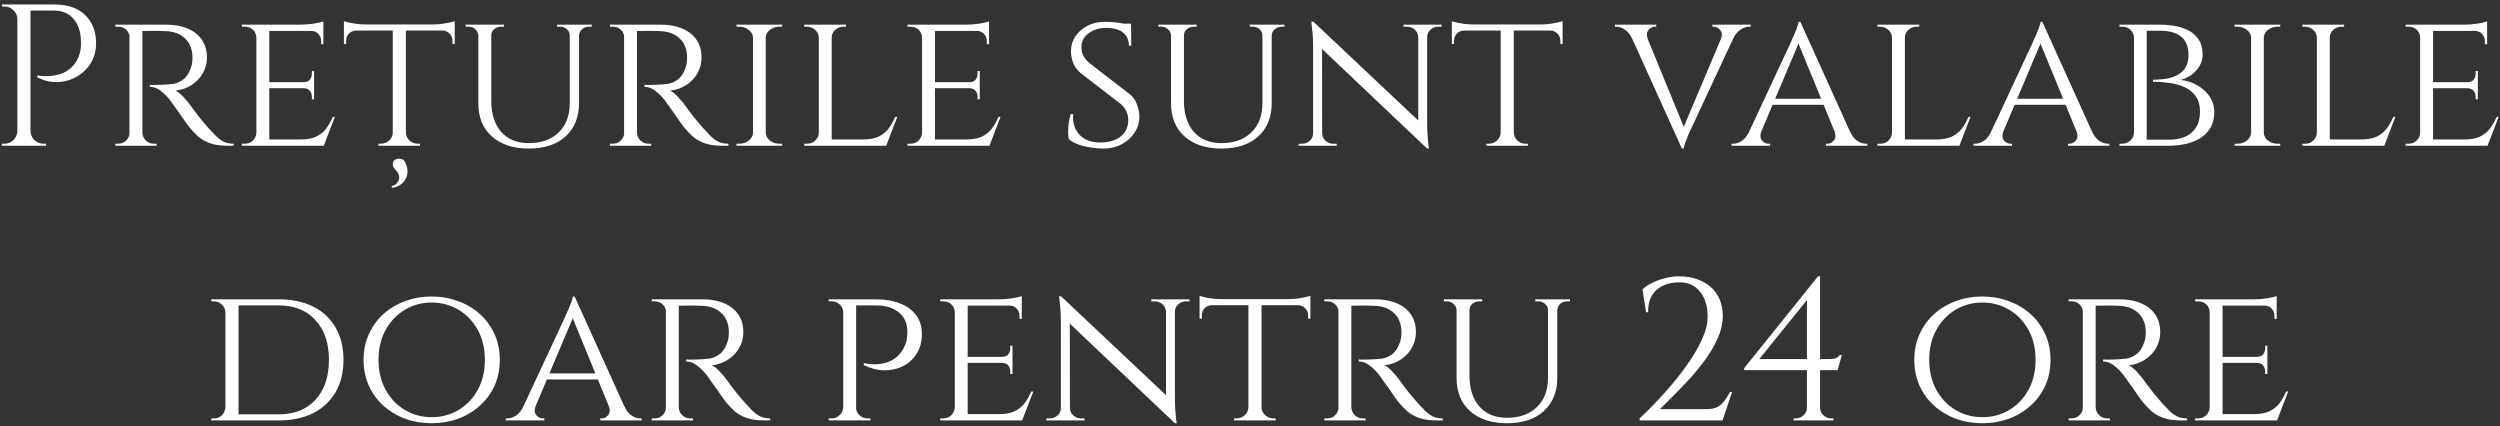 <?xml version="1.0" encoding="UTF-8"?> <svg xmlns="http://www.w3.org/2000/svg" width="446" height="76" viewBox="0 0 446 76" fill="none"><rect x="0" y="0" width="446" height="76" fill="#333333" stroke="none"/> <path d="M4.972 0.8H9.724C11.26 0.8 12.58 1.076 13.684 1.628C14.788 2.18 15.64 2.984 16.24 4.04C16.84 5.072 17.14 6.308 17.14 7.748C17.14 8.852 16.924 9.848 16.492 10.736C16.06 11.6 15.484 12.332 14.764 12.932C14.044 13.532 13.228 13.988 12.316 14.3C11.404 14.588 10.456 14.696 9.472 14.624C8.512 14.552 7.576 14.276 6.664 13.796V13.436C6.664 13.436 6.868 13.472 7.276 13.544C7.684 13.592 8.2 13.604 8.824 13.58C9.472 13.532 10.144 13.4 10.84 13.184C11.56 12.944 12.22 12.536 12.82 11.96C13.444 11.384 13.912 10.58 14.224 9.548C14.296 9.284 14.356 8.96 14.404 8.576C14.452 8.168 14.464 7.772 14.44 7.388C14.416 5.732 13.984 4.4 13.144 3.392C12.304 2.384 11.116 1.88 9.58 1.88H5.332C5.332 1.88 5.296 1.796 5.224 1.628C5.176 1.436 5.116 1.256 5.044 1.088C4.996 0.896 4.972 0.8 4.972 0.8ZM5.44 0.8V26H3.1V0.8H5.44ZM3.208 23.372V26H0.328V25.64C0.328 25.64 0.4 25.64 0.544 25.64C0.712 25.64 0.796 25.64 0.796 25.64C1.42 25.64 1.948 25.424 2.38 24.992C2.836 24.536 3.076 23.996 3.1 23.372H3.208ZM3.208 3.428H3.1C3.1 2.804 2.872 2.276 2.416 1.844C1.96 1.388 1.42 1.16 0.796 1.16C0.796 1.16 0.724 1.16 0.58 1.16C0.436 1.16 0.364 1.16 0.364 1.16L0.328 0.8H3.208V3.428ZM5.332 23.372H5.44C5.464 23.996 5.692 24.536 6.124 24.992C6.58 25.424 7.12 25.64 7.744 25.64C7.744 25.64 7.816 25.64 7.96 25.64C8.128 25.64 8.212 25.64 8.212 25.64V26H5.332V23.372ZM24.966 4.4H29.61C30.738 4.4 31.746 4.532 32.634 4.796C33.546 5.06 34.314 5.444 34.938 5.948C35.586 6.452 36.078 7.064 36.414 7.784C36.75 8.504 36.918 9.32 36.918 10.232C36.918 11.24 36.678 12.176 36.198 13.04C35.718 13.904 35.046 14.612 34.182 15.164C33.342 15.716 32.382 16.052 31.302 16.172C31.71 16.34 32.178 16.712 32.706 17.288C33.258 17.864 33.726 18.428 34.11 18.98C34.11 18.98 34.266 19.196 34.578 19.628C34.89 20.036 35.286 20.552 35.766 21.176C36.27 21.776 36.762 22.352 37.242 22.904C37.746 23.456 38.202 23.936 38.61 24.344C39.042 24.752 39.498 25.076 39.978 25.316C40.482 25.532 41.058 25.64 41.706 25.64V26H40.59C39.27 26 38.178 25.832 37.314 25.496C36.474 25.16 35.79 24.752 35.262 24.272C34.734 23.768 34.278 23.288 33.894 22.832C33.798 22.712 33.57 22.412 33.21 21.932C32.874 21.428 32.502 20.888 32.094 20.312C31.686 19.736 31.314 19.22 30.978 18.764C30.642 18.284 30.438 17.996 30.366 17.9C29.886 17.276 29.334 16.724 28.71 16.244C28.086 15.74 27.426 15.488 26.73 15.488V15.128C26.73 15.128 26.922 15.14 27.306 15.164C27.69 15.164 28.182 15.152 28.782 15.128C29.454 15.104 30.126 15.056 30.798 14.984C31.47 14.888 32.094 14.624 32.67 14.192C33.27 13.76 33.738 13.04 34.074 12.032C34.17 11.768 34.242 11.456 34.29 11.096C34.338 10.736 34.35 10.364 34.326 9.98C34.302 9.308 34.17 8.708 33.93 8.18C33.714 7.652 33.39 7.196 32.958 6.812C32.55 6.428 32.058 6.128 31.482 5.912C30.906 5.696 30.258 5.576 29.538 5.552C28.41 5.504 27.426 5.492 26.586 5.516C25.746 5.54 25.326 5.54 25.326 5.516C25.326 5.492 25.29 5.396 25.218 5.228C25.17 5.036 25.11 4.856 25.038 4.688C24.99 4.496 24.966 4.4 24.966 4.4ZM25.398 4.4V26H23.094V4.4H25.398ZM23.202 23.696L23.634 26H20.574V25.64C20.574 25.64 20.658 25.64 20.826 25.64C20.994 25.64 21.078 25.64 21.078 25.64C21.654 25.64 22.134 25.448 22.518 25.064C22.902 24.68 23.106 24.224 23.13 23.696H23.202ZM23.202 6.668H23.13C23.106 6.116 22.902 5.66 22.518 5.3C22.134 4.94 21.654 4.76 21.078 4.76C21.078 4.76 20.994 4.76 20.826 4.76C20.658 4.76 20.574 4.76 20.574 4.76V4.4H23.634L23.202 6.668ZM25.29 23.696H25.398C25.422 24.224 25.626 24.68 26.01 25.064C26.394 25.448 26.874 25.64 27.45 25.64C27.45 25.64 27.522 25.64 27.666 25.64C27.834 25.64 27.918 25.64 27.918 25.64L27.954 26H24.858L25.29 23.696ZM48.04 4.4V26H45.736V4.4H48.04ZM57.724 24.884L57.652 26H47.968V24.884H57.724ZM56.032 14.66V15.74H47.968V14.66H56.032ZM57.688 4.4V5.516H47.968V4.4H57.688ZM59.74 20.852L57.76 26H52.288L53.512 24.884C54.712 24.884 55.672 24.716 56.392 24.38C57.136 24.02 57.736 23.54 58.192 22.94C58.648 22.316 59.044 21.62 59.38 20.852H59.74ZM56.032 15.668V17.72H55.636V17.252C55.636 16.844 55.516 16.496 55.276 16.208C55.036 15.896 54.664 15.74 54.16 15.74V15.668H56.032ZM56.032 12.68V14.732H54.16V14.66C54.664 14.66 55.036 14.516 55.276 14.228C55.516 13.916 55.636 13.556 55.636 13.148V12.68H56.032ZM57.688 5.408V7.892H57.292V7.352C57.292 6.848 57.124 6.416 56.788 6.056C56.476 5.696 56.044 5.516 55.492 5.516V5.408H57.688ZM57.688 3.824V4.76L53.584 4.4C54.328 4.4 55.12 4.34 55.96 4.22C56.8 4.076 57.376 3.944 57.688 3.824ZM45.808 23.696L46.276 26H43.144V25.64C43.144 25.64 43.228 25.64 43.396 25.64C43.564 25.64 43.648 25.64 43.648 25.64C44.248 25.64 44.74 25.448 45.124 25.064C45.508 24.68 45.712 24.224 45.736 23.696H45.808ZM45.808 6.668H45.736C45.712 6.116 45.508 5.66 45.124 5.3C44.74 4.94 44.248 4.76 43.648 4.76C43.648 4.76 43.564 4.76 43.396 4.76C43.228 4.76 43.144 4.76 43.144 4.76V4.4H46.276L45.808 6.668ZM72.408 4.508V26H70.068V4.508H72.408ZM81.12 4.364V5.444H61.356V4.364H81.12ZM81.12 5.372V7.856H80.724V7.28C80.724 6.776 80.556 6.356 80.22 6.02C79.908 5.66 79.476 5.468 78.924 5.444V5.372H81.12ZM81.12 3.788V4.724L77.088 4.364C77.568 4.364 78.072 4.34 78.6 4.292C79.152 4.22 79.656 4.136 80.112 4.04C80.568 3.944 80.904 3.86 81.12 3.788ZM70.14 23.696V26H67.512V25.64C67.536 25.64 67.608 25.64 67.728 25.64C67.872 25.64 67.944 25.64 67.944 25.64C68.52 25.64 69.012 25.448 69.42 25.064C69.828 24.68 70.044 24.224 70.068 23.696H70.14ZM72.3 23.696H72.408C72.432 24.224 72.648 24.68 73.056 25.064C73.464 25.448 73.956 25.64 74.532 25.64C74.532 25.64 74.592 25.64 74.712 25.64C74.856 25.64 74.928 25.64 74.928 25.64V26H72.3V23.696ZM63.552 5.372V5.444C63 5.468 62.556 5.66 62.22 6.02C61.908 6.356 61.752 6.776 61.752 7.28V7.856H61.356V5.372H63.552ZM61.356 3.788C61.572 3.86 61.896 3.944 62.328 4.04C62.784 4.136 63.288 4.22 63.84 4.292C64.392 4.34 64.908 4.364 65.388 4.364L61.356 4.724V3.788ZM70.068 29.312C70.068 28.976 70.176 28.724 70.392 28.556C70.632 28.388 70.896 28.304 71.184 28.304C71.736 28.304 72.12 28.556 72.336 29.06C72.576 29.588 72.696 30.08 72.696 30.536C72.696 31.352 72.42 32.036 71.868 32.588C71.316 33.14 70.668 33.44 69.924 33.488L69.852 33.236C70.356 33.068 70.704 32.84 70.896 32.552C71.112 32.264 71.22 31.976 71.22 31.688C71.22 31.472 71.184 31.268 71.112 31.076C71.04 30.884 70.944 30.728 70.824 30.608C70.68 30.416 70.512 30.212 70.32 29.996C70.152 29.804 70.068 29.576 70.068 29.312ZM87.641 4.4V18.008C87.641 20.336 88.229 22.172 89.405 23.516C90.605 24.86 92.237 25.532 94.301 25.532C96.581 25.532 98.369 24.896 99.665 23.624C100.985 22.352 101.645 20.612 101.645 18.404V4.4H103.301V18.404C103.301 20.9 102.497 22.88 100.889 24.344C99.305 25.784 97.121 26.504 94.337 26.504C91.577 26.504 89.381 25.784 87.749 24.344C86.141 22.904 85.337 20.936 85.337 18.44V4.4H87.641ZM85.409 4.4V6.308H85.337C85.313 5.876 85.133 5.516 84.797 5.228C84.485 4.916 84.089 4.76 83.609 4.76C83.609 4.76 83.513 4.76 83.321 4.76C83.153 4.76 83.069 4.76 83.069 4.76V4.4H85.409ZM89.909 4.4V4.76C89.909 4.76 89.813 4.76 89.621 4.76C89.453 4.76 89.369 4.76 89.369 4.76C88.913 4.76 88.505 4.916 88.145 5.228C87.809 5.516 87.641 5.876 87.641 6.308H87.569V4.4H89.909ZM101.717 4.4V6.308H101.645C101.645 5.876 101.477 5.516 101.141 5.228C100.805 4.916 100.397 4.76 99.917 4.76C99.917 4.76 99.821 4.76 99.629 4.76C99.461 4.76 99.377 4.76 99.377 4.76V4.4H101.717ZM105.569 4.4V4.76C105.569 4.76 105.473 4.76 105.281 4.76C105.113 4.76 105.029 4.76 105.029 4.76C104.573 4.76 104.177 4.916 103.841 5.228C103.505 5.516 103.325 5.876 103.301 6.308H103.229V4.4H105.569ZM113.208 4.4H117.852C118.98 4.4 119.988 4.532 120.876 4.796C121.788 5.06 122.556 5.444 123.18 5.948C123.828 6.452 124.32 7.064 124.656 7.784C124.992 8.504 125.16 9.32 125.16 10.232C125.16 11.24 124.92 12.176 124.44 13.04C123.96 13.904 123.288 14.612 122.424 15.164C121.584 15.716 120.624 16.052 119.544 16.172C119.952 16.34 120.42 16.712 120.948 17.288C121.5 17.864 121.968 18.428 122.352 18.98C122.352 18.98 122.508 19.196 122.82 19.628C123.132 20.036 123.528 20.552 124.008 21.176C124.512 21.776 125.004 22.352 125.484 22.904C125.988 23.456 126.444 23.936 126.852 24.344C127.284 24.752 127.74 25.076 128.22 25.316C128.724 25.532 129.3 25.64 129.948 25.64V26H128.832C127.512 26 126.42 25.832 125.556 25.496C124.716 25.16 124.032 24.752 123.504 24.272C122.976 23.768 122.52 23.288 122.136 22.832C122.04 22.712 121.812 22.412 121.452 21.932C121.116 21.428 120.744 20.888 120.336 20.312C119.928 19.736 119.556 19.22 119.22 18.764C118.884 18.284 118.68 17.996 118.608 17.9C118.128 17.276 117.576 16.724 116.952 16.244C116.328 15.74 115.668 15.488 114.972 15.488V15.128C114.972 15.128 115.164 15.14 115.548 15.164C115.932 15.164 116.424 15.152 117.024 15.128C117.696 15.104 118.368 15.056 119.04 14.984C119.712 14.888 120.336 14.624 120.912 14.192C121.512 13.76 121.98 13.04 122.316 12.032C122.412 11.768 122.484 11.456 122.532 11.096C122.58 10.736 122.592 10.364 122.568 9.98C122.544 9.308 122.412 8.708 122.172 8.18C121.956 7.652 121.632 7.196 121.2 6.812C120.792 6.428 120.3 6.128 119.724 5.912C119.148 5.696 118.5 5.576 117.78 5.552C116.652 5.504 115.668 5.492 114.828 5.516C113.988 5.54 113.568 5.54 113.568 5.516C113.568 5.492 113.532 5.396 113.46 5.228C113.412 5.036 113.352 4.856 113.28 4.688C113.232 4.496 113.208 4.4 113.208 4.4ZM113.64 4.4V26H111.336V4.4H113.64ZM111.444 23.696L111.876 26H108.816V25.64C108.816 25.64 108.9 25.64 109.068 25.64C109.236 25.64 109.32 25.64 109.32 25.64C109.896 25.64 110.376 25.448 110.76 25.064C111.144 24.68 111.348 24.224 111.372 23.696H111.444ZM111.444 6.668H111.372C111.348 6.116 111.144 5.66 110.76 5.3C110.376 4.94 109.896 4.76 109.32 4.76C109.32 4.76 109.236 4.76 109.068 4.76C108.9 4.76 108.816 4.76 108.816 4.76V4.4H111.876L111.444 6.668ZM113.532 23.696H113.64C113.664 24.224 113.868 24.68 114.252 25.064C114.636 25.448 115.116 25.64 115.692 25.64C115.692 25.64 115.764 25.64 115.908 25.64C116.076 25.64 116.16 25.64 116.16 25.64L116.196 26H113.1L113.532 23.696ZM136.606 4.4V26H134.338V4.4H136.606ZM134.446 23.696V26H131.386V25.64C131.386 25.64 131.47 25.64 131.638 25.64C131.806 25.64 131.89 25.64 131.89 25.64C132.562 25.64 133.126 25.448 133.582 25.064C134.062 24.68 134.314 24.224 134.338 23.696H134.446ZM136.498 23.696H136.606C136.63 24.224 136.87 24.68 137.326 25.064C137.806 25.448 138.382 25.64 139.054 25.64C139.054 25.64 139.126 25.64 139.27 25.64C139.438 25.64 139.522 25.64 139.522 25.64L139.558 26H136.498V23.696ZM136.498 6.704V4.4H139.558L139.522 4.76C139.522 4.76 139.438 4.76 139.27 4.76C139.126 4.76 139.054 4.76 139.054 4.76C138.382 4.76 137.806 4.952 137.326 5.336C136.87 5.696 136.63 6.152 136.606 6.704H136.498ZM134.446 6.704H134.338C134.314 6.152 134.062 5.696 133.582 5.336C133.126 4.952 132.562 4.76 131.89 4.76C131.866 4.76 131.77 4.76 131.602 4.76C131.458 4.76 131.386 4.76 131.386 4.76V4.4H134.446V6.704ZM148.376 4.4V26H146.072V4.4H148.376ZM158.06 24.884L157.988 26H148.304V24.884H158.06ZM160.076 20.852L158.096 26H152.624L153.848 24.884C155.048 24.884 156.008 24.716 156.728 24.38C157.472 24.02 158.072 23.54 158.528 22.94C158.984 22.316 159.38 21.62 159.716 20.852H160.076ZM146.144 23.696L146.612 26H143.48V25.64C143.48 25.64 143.564 25.64 143.732 25.64C143.9 25.64 143.984 25.64 143.984 25.64C144.584 25.64 145.076 25.448 145.46 25.064C145.844 24.68 146.048 24.224 146.072 23.696H146.144ZM148.268 6.704V4.4H150.932V4.76C150.932 4.76 150.86 4.76 150.716 4.76C150.572 4.76 150.5 4.76 150.5 4.76C149.924 4.76 149.42 4.952 148.988 5.336C148.58 5.696 148.376 6.152 148.376 6.704H148.268ZM146.144 6.704H146.072C146.048 6.152 145.832 5.696 145.424 5.336C145.016 4.952 144.512 4.76 143.912 4.76C143.912 4.76 143.84 4.76 143.696 4.76C143.552 4.76 143.48 4.76 143.48 4.76V4.4H146.144V6.704ZM166.798 4.4V26H164.494V4.4H166.798ZM176.482 24.884L176.41 26H166.726V24.884H176.482ZM174.79 14.66V15.74H166.726V14.66H174.79ZM176.446 4.4V5.516H166.726V4.4H176.446ZM178.498 20.852L176.518 26H171.046L172.27 24.884C173.47 24.884 174.43 24.716 175.15 24.38C175.894 24.02 176.494 23.54 176.95 22.94C177.406 22.316 177.802 21.62 178.138 20.852H178.498ZM174.79 15.668V17.72H174.394V17.252C174.394 16.844 174.274 16.496 174.034 16.208C173.794 15.896 173.422 15.74 172.918 15.74V15.668H174.79ZM174.79 12.68V14.732H172.918V14.66C173.422 14.66 173.794 14.516 174.034 14.228C174.274 13.916 174.394 13.556 174.394 13.148V12.68H174.79ZM176.446 5.408V7.892H176.05V7.352C176.05 6.848 175.882 6.416 175.546 6.056C175.234 5.696 174.802 5.516 174.25 5.516V5.408H176.446ZM176.446 3.824V4.76L172.342 4.4C173.086 4.4 173.878 4.34 174.718 4.22C175.558 4.076 176.134 3.944 176.446 3.824ZM164.566 23.696L165.034 26H161.902V25.64C161.902 25.64 161.986 25.64 162.154 25.64C162.322 25.64 162.406 25.64 162.406 25.64C163.006 25.64 163.498 25.448 163.882 25.064C164.266 24.68 164.47 24.224 164.494 23.696H164.566ZM164.566 6.668H164.494C164.47 6.116 164.266 5.66 163.882 5.3C163.498 4.94 163.006 4.76 162.406 4.76C162.406 4.76 162.322 4.76 162.154 4.76C161.986 4.76 161.902 4.76 161.902 4.76V4.4H165.034L164.566 6.668ZM196.998 3.896C197.67 3.896 198.258 3.92 198.762 3.968C199.266 4.016 199.698 4.076 200.058 4.148C200.442 4.196 200.766 4.268 201.03 4.364C201.318 4.436 201.57 4.508 201.786 4.58L201.822 8.144H201.39C201.39 7.16 201.054 6.392 200.382 5.84C199.71 5.264 198.666 4.976 197.25 4.976C196.05 4.976 195.018 5.312 194.154 5.984C193.314 6.632 192.906 7.436 192.93 8.396C192.93 8.708 192.966 9.032 193.038 9.368C193.134 9.68 193.278 9.992 193.47 10.304C193.686 10.616 193.974 10.928 194.334 11.24L201.606 16.856C202.158 17.312 202.566 17.9 202.83 18.62C203.094 19.316 203.238 20.012 203.262 20.708C203.286 21.764 203.01 22.736 202.434 23.624C201.858 24.512 201.078 25.22 200.094 25.748C199.134 26.252 198.066 26.504 196.89 26.504C196.194 26.504 195.438 26.444 194.622 26.324C193.83 26.204 193.086 26.024 192.39 25.784C191.694 25.52 191.118 25.196 190.662 24.812C190.59 24.476 190.554 24.056 190.554 23.552C190.554 23.024 190.59 22.472 190.662 21.896C190.758 21.32 190.878 20.804 191.022 20.348H191.454C191.358 21.428 191.514 22.352 191.922 23.12C192.33 23.888 192.93 24.476 193.722 24.884C194.514 25.268 195.438 25.448 196.494 25.424C197.982 25.376 199.146 25.004 199.986 24.308C200.85 23.588 201.282 22.64 201.282 21.464C201.282 20.888 201.174 20.372 200.958 19.916C200.766 19.436 200.442 18.992 199.986 18.584L192.786 13.04C192.114 12.464 191.658 11.828 191.418 11.132C191.178 10.436 191.058 9.776 191.058 9.152C191.058 8.168 191.322 7.28 191.85 6.488C192.378 5.696 193.086 5.072 193.974 4.616C194.886 4.136 195.894 3.896 196.998 3.896ZM201.75 4.22L201.786 4.868H199.23V4.22H201.75ZM211.215 4.4V18.008C211.215 20.336 211.803 22.172 212.979 23.516C214.179 24.86 215.811 25.532 217.875 25.532C220.155 25.532 221.943 24.896 223.239 23.624C224.559 22.352 225.219 20.612 225.219 18.404V4.4H226.875V18.404C226.875 20.9 226.071 22.88 224.463 24.344C222.879 25.784 220.695 26.504 217.911 26.504C215.151 26.504 212.955 25.784 211.323 24.344C209.715 22.904 208.911 20.936 208.911 18.44V4.4H211.215ZM208.983 4.4V6.308H208.911C208.887 5.876 208.707 5.516 208.371 5.228C208.059 4.916 207.663 4.76 207.183 4.76C207.183 4.76 207.087 4.76 206.895 4.76C206.727 4.76 206.643 4.76 206.643 4.76V4.4H208.983ZM213.483 4.4V4.76C213.483 4.76 213.387 4.76 213.195 4.76C213.027 4.76 212.943 4.76 212.943 4.76C212.487 4.76 212.079 4.916 211.719 5.228C211.383 5.516 211.215 5.876 211.215 6.308H211.143V4.4H213.483ZM225.291 4.4V6.308H225.219C225.219 5.876 225.051 5.516 224.715 5.228C224.379 4.916 223.971 4.76 223.491 4.76C223.491 4.76 223.395 4.76 223.203 4.76C223.035 4.76 222.951 4.76 222.951 4.76V4.4H225.291ZM229.143 4.4V4.76C229.143 4.76 229.047 4.76 228.855 4.76C228.687 4.76 228.603 4.76 228.603 4.76C228.147 4.76 227.751 4.916 227.415 5.228C227.079 5.516 226.899 5.876 226.875 6.308H226.803V4.4H229.143ZM234.298 3.86L254.242 22.652L254.602 26.504L234.658 7.604L234.298 3.86ZM234.37 23.768V26H231.67V25.64C231.67 25.64 231.766 25.64 231.958 25.64C232.174 25.64 232.282 25.64 232.282 25.64C232.834 25.64 233.302 25.46 233.686 25.1C234.07 24.74 234.262 24.296 234.262 23.768H234.37ZM235.882 23.768C235.882 24.296 236.074 24.74 236.458 25.1C236.866 25.46 237.334 25.64 237.862 25.64C237.862 25.64 237.958 25.64 238.15 25.64C238.366 25.64 238.474 25.64 238.474 25.64V26H235.774V23.768H235.882ZM234.298 3.86L235.846 5.876L235.882 26H234.262V8.36C234.262 7.136 234.202 6.08 234.082 5.192C233.986 4.304 233.938 3.86 233.938 3.86H234.298ZM254.602 4.4V21.896C254.602 22.664 254.626 23.408 254.674 24.128C254.722 24.824 254.77 25.4 254.818 25.856C254.89 26.288 254.926 26.504 254.926 26.504H254.602L253.018 24.596V4.4H254.602ZM254.494 6.632V4.4H257.194V4.76C257.194 4.76 257.086 4.76 256.87 4.76C256.678 4.76 256.582 4.76 256.582 4.76C256.054 4.76 255.586 4.94 255.178 5.3C254.794 5.66 254.602 6.104 254.602 6.632H254.494ZM253.018 6.632C252.994 6.104 252.79 5.66 252.406 5.3C252.022 4.94 251.554 4.76 251.002 4.76C251.002 4.76 250.894 4.76 250.678 4.76C250.486 4.76 250.39 4.76 250.39 4.76V4.4H253.09V6.632H253.018ZM270.057 4.508V26H267.717V4.508H270.057ZM278.769 4.364V5.444H259.005V4.364H278.769ZM278.769 5.372V7.856H278.373V7.28C278.373 6.776 278.205 6.356 277.869 6.02C277.557 5.66 277.125 5.468 276.573 5.444V5.372H278.769ZM278.769 3.788V4.724L274.737 4.364C275.217 4.364 275.721 4.34 276.249 4.292C276.801 4.22 277.305 4.136 277.761 4.04C278.217 3.944 278.553 3.86 278.769 3.788ZM267.789 23.696V26H265.161V25.64C265.185 25.64 265.257 25.64 265.377 25.64C265.521 25.64 265.593 25.64 265.593 25.64C266.169 25.64 266.661 25.448 267.069 25.064C267.477 24.68 267.693 24.224 267.717 23.696H267.789ZM269.949 23.696H270.057C270.081 24.224 270.297 24.68 270.705 25.064C271.113 25.448 271.605 25.64 272.181 25.64C272.181 25.64 272.241 25.64 272.361 25.64C272.505 25.64 272.577 25.64 272.577 25.64V26H269.949V23.696ZM261.201 5.372V5.444C260.649 5.468 260.205 5.66 259.869 6.02C259.557 6.356 259.401 6.776 259.401 7.28V7.856H259.005V5.372H261.201ZM259.005 3.788C259.221 3.86 259.545 3.944 259.977 4.04C260.433 4.136 260.937 4.22 261.489 4.292C262.041 4.34 262.557 4.364 263.037 4.364L259.005 4.724V3.788ZM300.049 26.504L290.149 4.616H292.993L300.661 23.3L300.049 26.504ZM300.049 26.504L299.797 24.02L308.041 4.508H310.309L301.777 22.796C301.777 22.796 301.705 22.94 301.561 23.228C301.441 23.516 301.285 23.876 301.093 24.308C300.925 24.716 300.769 25.124 300.625 25.532C300.481 25.94 300.397 26.264 300.373 26.504H300.049ZM306.997 7.028C307.261 6.308 307.225 5.756 306.889 5.372C306.553 4.964 306.169 4.76 305.737 4.76H305.485V4.4H312.325V4.76C312.325 4.76 312.277 4.76 312.181 4.76C312.085 4.76 312.037 4.76 312.037 4.76C311.533 4.76 311.017 4.94 310.489 5.3C309.961 5.636 309.505 6.212 309.121 7.028H306.997ZM293.965 7.028H291.229C290.869 6.212 290.425 5.636 289.897 5.3C289.369 4.94 288.865 4.76 288.385 4.76C288.385 4.76 288.337 4.76 288.241 4.76C288.145 4.76 288.097 4.76 288.097 4.76V4.4H295.477V4.76H295.189C294.781 4.76 294.409 4.964 294.073 5.372C293.761 5.756 293.725 6.308 293.965 7.028ZM321.186 3.896L331.086 25.784H328.242L320.574 7.1L321.186 3.896ZM314.238 23.372C313.974 24.092 314.01 24.656 314.346 25.064C314.682 25.448 315.066 25.64 315.498 25.64H315.786V26H308.91V25.64C308.91 25.64 308.958 25.64 309.054 25.64C309.15 25.64 309.198 25.64 309.198 25.64C309.702 25.64 310.218 25.472 310.746 25.136C311.274 24.776 311.73 24.188 312.114 23.372H314.238ZM321.186 3.896L321.438 6.38L313.194 25.892H310.926L319.458 7.604C319.458 7.604 319.518 7.46 319.638 7.172C319.782 6.884 319.938 6.536 320.106 6.128C320.298 5.696 320.466 5.276 320.61 4.868C320.754 4.46 320.838 4.136 320.862 3.896H321.186ZM325.434 17.612V18.692H315.894V17.612H325.434ZM327.27 23.372H330.006C330.366 24.188 330.81 24.776 331.338 25.136C331.866 25.472 332.37 25.64 332.85 25.64C332.85 25.64 332.898 25.64 332.994 25.64C333.09 25.64 333.138 25.64 333.138 25.64V26H325.758V25.64H326.046C326.454 25.64 326.826 25.448 327.162 25.064C327.498 24.656 327.534 24.092 327.27 23.372ZM339.837 4.4V26H337.533V4.4H339.837ZM349.521 24.884L349.449 26H339.765V24.884H349.521ZM351.537 20.852L349.557 26H344.085L345.309 24.884C346.509 24.884 347.469 24.716 348.189 24.38C348.933 24.02 349.533 23.54 349.989 22.94C350.445 22.316 350.841 21.62 351.177 20.852H351.537ZM337.605 23.696L338.073 26H334.941V25.64C334.941 25.64 335.025 25.64 335.193 25.64C335.361 25.64 335.445 25.64 335.445 25.64C336.045 25.64 336.537 25.448 336.921 25.064C337.305 24.68 337.509 24.224 337.533 23.696H337.605ZM339.729 6.704V4.4H342.393V4.76C342.393 4.76 342.321 4.76 342.177 4.76C342.033 4.76 341.961 4.76 341.961 4.76C341.385 4.76 340.881 4.952 340.449 5.336C340.041 5.696 339.837 6.152 339.837 6.704H339.729ZM337.605 6.704H337.533C337.509 6.152 337.293 5.696 336.885 5.336C336.477 4.952 335.973 4.76 335.373 4.76C335.373 4.76 335.301 4.76 335.157 4.76C335.013 4.76 334.941 4.76 334.941 4.76V4.4H337.605V6.704ZM364.358 3.896L374.258 25.784H371.414L363.746 7.1L364.358 3.896ZM357.41 23.372C357.146 24.092 357.182 24.656 357.518 25.064C357.854 25.448 358.238 25.64 358.67 25.64H358.958V26H352.082V25.64C352.082 25.64 352.13 25.64 352.226 25.64C352.322 25.64 352.37 25.64 352.37 25.64C352.874 25.64 353.39 25.472 353.918 25.136C354.446 24.776 354.902 24.188 355.286 23.372H357.41ZM364.358 3.896L364.61 6.38L356.366 25.892H354.098L362.63 7.604C362.63 7.604 362.69 7.46 362.81 7.172C362.954 6.884 363.11 6.536 363.278 6.128C363.47 5.696 363.638 5.276 363.782 4.868C363.926 4.46 364.01 4.136 364.034 3.896H364.358ZM368.606 17.612V18.692H359.066V17.612H368.606ZM370.442 23.372H373.178C373.538 24.188 373.982 24.776 374.51 25.136C375.038 25.472 375.542 25.64 376.022 25.64C376.022 25.64 376.07 25.64 376.166 25.64C376.262 25.64 376.31 25.64 376.31 25.64V26H368.93V25.64H369.218C369.626 25.64 369.998 25.448 370.334 25.064C370.67 24.656 370.706 24.092 370.442 23.372ZM381.173 4.4H385.457C386.105 4.4 386.849 4.46 387.689 4.58C388.553 4.7 389.381 4.94 390.173 5.3C390.965 5.66 391.625 6.2 392.153 6.92C392.681 7.64 392.945 8.6 392.945 9.8C392.945 10.52 392.753 11.192 392.369 11.816C391.985 12.44 391.493 12.968 390.893 13.4C390.293 13.808 389.657 14.096 388.985 14.264C390.161 14.384 391.193 14.72 392.081 15.272C392.993 15.8 393.713 16.472 394.241 17.288C394.769 18.104 395.033 18.992 395.033 19.952C395.033 21.128 394.781 22.112 394.277 22.904C393.797 23.672 393.161 24.284 392.369 24.74C391.577 25.196 390.713 25.52 389.777 25.712C388.841 25.904 387.929 26 387.041 26H382.649C382.649 26 382.649 25.916 382.649 25.748C382.673 25.556 382.685 25.376 382.685 25.208C382.685 25.016 382.685 24.92 382.685 24.92H387.005C388.037 24.92 388.961 24.752 389.777 24.416C390.617 24.056 391.277 23.504 391.757 22.76C392.237 22.016 392.477 21.08 392.477 19.952C392.477 18.8 392.225 17.876 391.721 17.18C391.217 16.46 390.557 15.92 389.741 15.56C388.925 15.176 388.025 14.924 387.041 14.804C386.057 14.66 385.073 14.588 384.089 14.588V14.228C384.737 14.228 385.433 14.18 386.177 14.084C386.921 13.988 387.605 13.796 388.229 13.508C388.877 13.196 389.405 12.752 389.813 12.176C390.221 11.576 390.425 10.784 390.425 9.8C390.425 8.288 389.981 7.196 389.093 6.524C388.205 5.828 386.981 5.48 385.421 5.48H381.497C381.497 5.456 381.461 5.36 381.389 5.192C381.341 5 381.293 4.82 381.245 4.652C381.197 4.484 381.173 4.4 381.173 4.4ZM382.973 4.4V26H380.705V4.4H382.973ZM380.813 23.696V26H378.113V25.64C378.113 25.64 378.185 25.64 378.329 25.64C378.473 25.64 378.545 25.64 378.545 25.64C379.169 25.64 379.673 25.448 380.057 25.064C380.465 24.68 380.681 24.224 380.705 23.696H380.813ZM380.813 6.704H380.705C380.681 6.128 380.465 5.66 380.057 5.3C379.673 4.94 379.169 4.76 378.545 4.76C378.545 4.76 378.473 4.76 378.329 4.76C378.185 4.76 378.113 4.76 378.113 4.76V4.4H380.813V6.704ZM403.864 4.4V26H401.596V4.4H403.864ZM401.704 23.696V26H398.644V25.64C398.644 25.64 398.728 25.64 398.896 25.64C399.064 25.64 399.148 25.64 399.148 25.64C399.82 25.64 400.384 25.448 400.84 25.064C401.32 24.68 401.572 24.224 401.596 23.696H401.704ZM403.756 23.696H403.864C403.888 24.224 404.128 24.68 404.584 25.064C405.064 25.448 405.64 25.64 406.312 25.64C406.312 25.64 406.384 25.64 406.528 25.64C406.696 25.64 406.78 25.64 406.78 25.64L406.816 26H403.756V23.696ZM403.756 6.704V4.4H406.816L406.78 4.76C406.78 4.76 406.696 4.76 406.528 4.76C406.384 4.76 406.312 4.76 406.312 4.76C405.64 4.76 405.064 4.952 404.584 5.336C404.128 5.696 403.888 6.152 403.864 6.704H403.756ZM401.704 6.704H401.596C401.572 6.152 401.32 5.696 400.84 5.336C400.384 4.952 399.82 4.76 399.148 4.76C399.124 4.76 399.028 4.76 398.86 4.76C398.716 4.76 398.644 4.76 398.644 4.76V4.4H401.704V6.704ZM415.634 4.4V26H413.33V4.4H415.634ZM425.318 24.884L425.246 26H415.562V24.884H425.318ZM427.334 20.852L425.354 26H419.882L421.106 24.884C422.306 24.884 423.266 24.716 423.986 24.38C424.73 24.02 425.33 23.54 425.786 22.94C426.242 22.316 426.638 21.62 426.974 20.852H427.334ZM413.402 23.696L413.87 26H410.738V25.64C410.738 25.64 410.822 25.64 410.99 25.64C411.158 25.64 411.242 25.64 411.242 25.64C411.842 25.64 412.334 25.448 412.718 25.064C413.102 24.68 413.306 24.224 413.33 23.696H413.402ZM415.526 6.704V4.4H418.19V4.76C418.19 4.76 418.118 4.76 417.974 4.76C417.83 4.76 417.758 4.76 417.758 4.76C417.182 4.76 416.678 4.952 416.246 5.336C415.838 5.696 415.634 6.152 415.634 6.704H415.526ZM413.402 6.704H413.33C413.306 6.152 413.09 5.696 412.682 5.336C412.274 4.952 411.77 4.76 411.17 4.76C411.17 4.76 411.098 4.76 410.954 4.76C410.81 4.76 410.738 4.76 410.738 4.76V4.4H413.402V6.704ZM434.056 4.4V26H431.752V4.4H434.056ZM443.74 24.884L443.668 26H433.984V24.884H443.74ZM442.048 14.66V15.74H433.984V14.66H442.048ZM443.704 4.4V5.516H433.984V4.4H443.704ZM445.756 20.852L443.776 26H438.304L439.528 24.884C440.728 24.884 441.688 24.716 442.408 24.38C443.152 24.02 443.752 23.54 444.208 22.94C444.664 22.316 445.06 21.62 445.396 20.852H445.756ZM442.048 15.668V17.72H441.652V17.252C441.652 16.844 441.532 16.496 441.292 16.208C441.052 15.896 440.68 15.74 440.176 15.74V15.668H442.048ZM442.048 12.68V14.732H440.176V14.66C440.68 14.66 441.052 14.516 441.292 14.228C441.532 13.916 441.652 13.556 441.652 13.148V12.68H442.048ZM443.704 5.408V7.892H443.308V7.352C443.308 6.848 443.14 6.416 442.804 6.056C442.492 5.696 442.06 5.516 441.508 5.516V5.408H443.704ZM443.704 3.824V4.76L439.6 4.4C440.344 4.4 441.136 4.34 441.976 4.22C442.816 4.076 443.392 3.944 443.704 3.824ZM431.824 23.696L432.292 26H429.16V25.64C429.16 25.64 429.244 25.64 429.412 25.64C429.58 25.64 429.664 25.64 429.664 25.64C430.264 25.64 430.756 25.448 431.14 25.064C431.524 24.68 431.728 24.224 431.752 23.696H431.824ZM431.824 6.668H431.752C431.728 6.116 431.524 5.66 431.14 5.3C430.756 4.94 430.264 4.76 429.664 4.76C429.664 4.76 429.58 4.76 429.412 4.76C429.244 4.76 429.16 4.76 429.16 4.76V4.4H432.292L431.824 6.668ZM49.719 53.4C52.095 53.4 54.147 53.832 55.875 54.696C57.603 55.56 58.935 56.808 59.871 58.44C60.807 60.048 61.275 61.968 61.275 64.2C61.275 66.432 60.807 68.352 59.871 69.96C58.935 71.568 57.603 72.816 55.875 73.704C54.147 74.568 52.095 75 49.719 75H42.051L41.979 73.92C43.659 73.92 45.063 73.92 46.191 73.92C47.343 73.92 48.219 73.92 48.819 73.92C49.419 73.92 49.719 73.92 49.719 73.92C52.503 73.92 54.687 73.056 56.271 71.328C57.879 69.576 58.683 67.2 58.683 64.2C58.683 61.2 57.879 58.836 56.271 57.108C54.687 55.356 52.503 54.48 49.719 54.48C49.719 54.48 49.407 54.48 48.783 54.48C48.159 54.48 47.247 54.48 46.047 54.48C44.847 54.48 43.371 54.48 41.619 54.48V53.4H49.719ZM42.555 53.4V75H40.215V53.4H42.555ZM40.287 72.66V75H37.695V74.64C37.695 74.64 37.767 74.64 37.911 74.64C38.079 74.64 38.163 74.64 38.163 74.64C38.739 74.64 39.219 74.448 39.603 74.064C39.987 73.656 40.191 73.188 40.215 72.66H40.287ZM40.287 55.74H40.215C40.191 55.164 39.975 54.696 39.567 54.336C39.183 53.952 38.703 53.76 38.127 53.76C38.127 53.76 38.055 53.76 37.911 53.76C37.767 53.76 37.695 53.76 37.695 53.76V53.4H40.287V55.74ZM76.998 52.896C78.678 52.896 80.25 53.172 81.714 53.724C83.202 54.252 84.498 55.02 85.602 56.028C86.73 57.036 87.606 58.236 88.23 59.628C88.854 60.996 89.166 62.52 89.166 64.2C89.166 65.88 88.854 67.416 88.23 68.808C87.606 70.176 86.73 71.364 85.602 72.372C84.498 73.38 83.202 74.16 81.714 74.712C80.25 75.24 78.678 75.504 76.998 75.504C75.318 75.504 73.746 75.24 72.282 74.712C70.818 74.16 69.522 73.38 68.394 72.372C67.29 71.364 66.426 70.176 65.802 68.808C65.178 67.416 64.866 65.88 64.866 64.2C64.866 62.52 65.178 60.996 65.802 59.628C66.426 58.236 67.29 57.036 68.394 56.028C69.522 55.02 70.818 54.252 72.282 53.724C73.746 53.172 75.318 52.896 76.998 52.896ZM76.998 74.424C78.774 74.424 80.382 73.992 81.822 73.128C83.262 72.264 84.402 71.064 85.242 69.528C86.082 67.992 86.502 66.216 86.502 64.2C86.502 62.16 86.082 60.384 85.242 58.872C84.402 57.336 83.262 56.136 81.822 55.272C80.382 54.408 78.774 53.976 76.998 53.976C75.246 53.976 73.65 54.408 72.21 55.272C70.77 56.136 69.63 57.336 68.79 58.872C67.95 60.384 67.53 62.16 67.53 64.2C67.53 66.216 67.95 67.992 68.79 69.528C69.63 71.064 70.77 72.264 72.21 73.128C73.65 73.992 75.246 74.424 76.998 74.424ZM102.514 52.896L112.414 74.784H109.57L101.902 56.1L102.514 52.896ZM95.566 72.372C95.302 73.092 95.338 73.656 95.674 74.064C96.01 74.448 96.394 74.64 96.826 74.64H97.114V75H90.238V74.64C90.238 74.64 90.286 74.64 90.382 74.64C90.478 74.64 90.526 74.64 90.526 74.64C91.03 74.64 91.546 74.472 92.074 74.136C92.602 73.776 93.058 73.188 93.442 72.372H95.566ZM102.514 52.896L102.766 55.38L94.522 74.892H92.254L100.786 56.604C100.786 56.604 100.846 56.46 100.966 56.172C101.11 55.884 101.266 55.536 101.434 55.128C101.626 54.696 101.794 54.276 101.938 53.868C102.082 53.46 102.166 53.136 102.19 52.896H102.514ZM106.762 66.612V67.692H97.222V66.612H106.762ZM108.598 72.372H111.334C111.694 73.188 112.138 73.776 112.666 74.136C113.194 74.472 113.698 74.64 114.178 74.64C114.178 74.64 114.226 74.64 114.322 74.64C114.418 74.64 114.466 74.64 114.466 74.64V75H107.086V74.64H107.374C107.782 74.64 108.154 74.448 108.49 74.064C108.826 73.656 108.862 73.092 108.598 72.372ZM120.661 53.4H125.305C126.433 53.4 127.441 53.532 128.329 53.796C129.241 54.06 130.009 54.444 130.633 54.948C131.281 55.452 131.773 56.064 132.109 56.784C132.445 57.504 132.613 58.32 132.613 59.232C132.613 60.24 132.373 61.176 131.893 62.04C131.413 62.904 130.741 63.612 129.877 64.164C129.037 64.716 128.077 65.052 126.997 65.172C127.405 65.34 127.873 65.712 128.401 66.288C128.953 66.864 129.421 67.428 129.805 67.98C129.805 67.98 129.961 68.196 130.273 68.628C130.585 69.036 130.981 69.552 131.461 70.176C131.965 70.776 132.457 71.352 132.937 71.904C133.441 72.456 133.897 72.936 134.305 73.344C134.737 73.752 135.193 74.076 135.673 74.316C136.177 74.532 136.753 74.64 137.401 74.64V75H136.285C134.965 75 133.873 74.832 133.009 74.496C132.169 74.16 131.485 73.752 130.957 73.272C130.429 72.768 129.973 72.288 129.589 71.832C129.493 71.712 129.265 71.412 128.905 70.932C128.569 70.428 128.197 69.888 127.789 69.312C127.381 68.736 127.009 68.22 126.673 67.764C126.337 67.284 126.133 66.996 126.061 66.9C125.581 66.276 125.029 65.724 124.405 65.244C123.781 64.74 123.121 64.488 122.425 64.488V64.128C122.425 64.128 122.617 64.14 123.001 64.164C123.385 64.164 123.877 64.152 124.477 64.128C125.149 64.104 125.821 64.056 126.493 63.984C127.165 63.888 127.789 63.624 128.365 63.192C128.965 62.76 129.433 62.04 129.769 61.032C129.865 60.768 129.937 60.456 129.985 60.096C130.033 59.736 130.045 59.364 130.021 58.98C129.997 58.308 129.865 57.708 129.625 57.18C129.409 56.652 129.085 56.196 128.653 55.812C128.245 55.428 127.753 55.128 127.177 54.912C126.601 54.696 125.953 54.576 125.233 54.552C124.105 54.504 123.121 54.492 122.281 54.516C121.441 54.54 121.021 54.54 121.021 54.516C121.021 54.492 120.985 54.396 120.913 54.228C120.865 54.036 120.805 53.856 120.733 53.688C120.685 53.496 120.661 53.4 120.661 53.4ZM121.093 53.4V75H118.789V53.4H121.093ZM118.897 72.696L119.329 75H116.269V74.64C116.269 74.64 116.353 74.64 116.521 74.64C116.689 74.64 116.773 74.64 116.773 74.64C117.349 74.64 117.829 74.448 118.213 74.064C118.597 73.68 118.801 73.224 118.825 72.696H118.897ZM118.897 55.668H118.825C118.801 55.116 118.597 54.66 118.213 54.3C117.829 53.94 117.349 53.76 116.773 53.76C116.773 53.76 116.689 53.76 116.521 53.76C116.353 53.76 116.269 53.76 116.269 53.76V53.4H119.329L118.897 55.668ZM120.985 72.696H121.093C121.117 73.224 121.321 73.68 121.705 74.064C122.089 74.448 122.569 74.64 123.145 74.64C123.145 74.64 123.217 74.64 123.361 74.64C123.529 74.64 123.613 74.64 123.613 74.64L123.649 75H120.553L120.985 72.696ZM152.267 53.4H156.263C157.943 53.4 159.395 53.652 160.619 54.156C161.843 54.636 162.791 55.344 163.463 56.28C164.135 57.192 164.471 58.284 164.471 59.556C164.471 60.924 164.159 62.1 163.535 63.084C162.935 64.044 162.131 64.788 161.123 65.316C160.115 65.82 158.999 66.072 157.775 66.072C156.551 66.048 155.327 65.736 154.103 65.136V64.776C154.103 64.776 154.295 64.812 154.679 64.884C155.087 64.956 155.603 64.992 156.227 64.992C156.851 64.968 157.511 64.86 158.207 64.668C158.903 64.452 159.551 64.068 160.151 63.516C160.775 62.964 161.267 62.172 161.627 61.14C161.723 60.876 161.783 60.564 161.807 60.204C161.855 59.844 161.879 59.508 161.879 59.196C161.879 57.732 161.375 56.58 160.367 55.74C159.359 54.9 157.967 54.48 156.191 54.48H152.663C152.663 54.48 152.627 54.396 152.555 54.228C152.507 54.036 152.447 53.856 152.375 53.688C152.303 53.496 152.267 53.4 152.267 53.4ZM152.735 53.4V75H150.431V53.4H152.735ZM150.503 72.696L150.971 75H147.839V74.64C147.839 74.64 147.923 74.64 148.091 74.64C148.259 74.64 148.343 74.64 148.343 74.64C148.919 74.64 149.399 74.448 149.783 74.064C150.191 73.68 150.407 73.224 150.431 72.696H150.503ZM150.503 55.668H150.431C150.407 55.116 150.191 54.66 149.783 54.3C149.399 53.94 148.919 53.76 148.343 53.76C148.343 53.76 148.259 53.76 148.091 53.76C147.923 53.76 147.839 53.76 147.839 53.76V53.4H150.971L150.503 55.668ZM152.627 72.696H152.699C152.723 73.224 152.927 73.68 153.311 74.064C153.719 74.448 154.211 74.64 154.787 74.64C154.811 74.64 154.895 74.64 155.039 74.64C155.207 74.64 155.291 74.64 155.291 74.64V75H152.159L152.627 72.696ZM172.634 53.4V75H170.33V53.4H172.634ZM182.318 73.884L182.246 75H172.562V73.884H182.318ZM180.626 63.66V64.74H172.562V63.66H180.626ZM182.282 53.4V54.516H172.562V53.4H182.282ZM184.334 69.852L182.354 75H176.882L178.106 73.884C179.306 73.884 180.266 73.716 180.986 73.38C181.73 73.02 182.33 72.54 182.786 71.94C183.242 71.316 183.638 70.62 183.974 69.852H184.334ZM180.626 64.668V66.72H180.23V66.252C180.23 65.844 180.11 65.496 179.87 65.208C179.63 64.896 179.258 64.74 178.754 64.74V64.668H180.626ZM180.626 61.68V63.732H178.754V63.66C179.258 63.66 179.63 63.516 179.87 63.228C180.11 62.916 180.23 62.556 180.23 62.148V61.68H180.626ZM182.282 54.408V56.892H181.886V56.352C181.886 55.848 181.718 55.416 181.382 55.056C181.07 54.696 180.638 54.516 180.086 54.516V54.408H182.282ZM182.282 52.824V53.76L178.178 53.4C178.922 53.4 179.714 53.34 180.554 53.22C181.394 53.076 181.97 52.944 182.282 52.824ZM170.402 72.696L170.87 75H167.738V74.64C167.738 74.64 167.822 74.64 167.99 74.64C168.158 74.64 168.242 74.64 168.242 74.64C168.842 74.64 169.334 74.448 169.718 74.064C170.102 73.68 170.306 73.224 170.33 72.696H170.402ZM170.402 55.668H170.33C170.306 55.116 170.102 54.66 169.718 54.3C169.334 53.94 168.842 53.76 168.242 53.76C168.242 53.76 168.158 53.76 167.99 53.76C167.822 53.76 167.738 53.76 167.738 53.76V53.4H170.87L170.402 55.668ZM189.298 52.86L209.242 71.652L209.602 75.504L189.658 56.604L189.298 52.86ZM189.37 72.768V75H186.67V74.64C186.67 74.64 186.766 74.64 186.958 74.64C187.174 74.64 187.282 74.64 187.282 74.64C187.834 74.64 188.302 74.46 188.686 74.1C189.07 73.74 189.262 73.296 189.262 72.768H189.37ZM190.882 72.768C190.882 73.296 191.074 73.74 191.458 74.1C191.866 74.46 192.334 74.64 192.862 74.64C192.862 74.64 192.958 74.64 193.15 74.64C193.366 74.64 193.474 74.64 193.474 74.64V75H190.774V72.768H190.882ZM189.298 52.86L190.846 54.876L190.882 75H189.262V57.36C189.262 56.136 189.202 55.08 189.082 54.192C188.986 53.304 188.938 52.86 188.938 52.86H189.298ZM209.602 53.4V70.896C209.602 71.664 209.626 72.408 209.674 73.128C209.722 73.824 209.77 74.4 209.818 74.856C209.89 75.288 209.926 75.504 209.926 75.504H209.602L208.018 73.596V53.4H209.602ZM209.494 55.632V53.4H212.194V53.76C212.194 53.76 212.086 53.76 211.87 53.76C211.678 53.76 211.582 53.76 211.582 53.76C211.054 53.76 210.586 53.94 210.178 54.3C209.794 54.66 209.602 55.104 209.602 55.632H209.494ZM208.018 55.632C207.994 55.104 207.79 54.66 207.406 54.3C207.022 53.94 206.554 53.76 206.002 53.76C206.002 53.76 205.894 53.76 205.678 53.76C205.486 53.76 205.39 53.76 205.39 53.76V53.4H208.09V55.632H208.018ZM225.057 53.508V75H222.717V53.508H225.057ZM233.769 53.364V54.444H214.005V53.364H233.769ZM233.769 54.372V56.856H233.373V56.28C233.373 55.776 233.205 55.356 232.869 55.02C232.557 54.66 232.125 54.468 231.573 54.444V54.372H233.769ZM233.769 52.788V53.724L229.737 53.364C230.217 53.364 230.721 53.34 231.249 53.292C231.801 53.22 232.305 53.136 232.761 53.04C233.217 52.944 233.553 52.86 233.769 52.788ZM222.789 72.696V75H220.161V74.64C220.185 74.64 220.257 74.64 220.377 74.64C220.521 74.64 220.593 74.64 220.593 74.64C221.169 74.64 221.661 74.448 222.069 74.064C222.477 73.68 222.693 73.224 222.717 72.696H222.789ZM224.949 72.696H225.057C225.081 73.224 225.297 73.68 225.705 74.064C226.113 74.448 226.605 74.64 227.181 74.64C227.181 74.64 227.241 74.64 227.361 74.64C227.505 74.64 227.577 74.64 227.577 74.64V75H224.949V72.696ZM216.201 54.372V54.444C215.649 54.468 215.205 54.66 214.869 55.02C214.557 55.356 214.401 55.776 214.401 56.28V56.856H214.005V54.372H216.201ZM214.005 52.788C214.221 52.86 214.545 52.944 214.977 53.04C215.433 53.136 215.937 53.22 216.489 53.292C217.041 53.34 217.557 53.364 218.037 53.364L214.005 53.724V52.788ZM240.649 53.4H245.293C246.421 53.4 247.429 53.532 248.317 53.796C249.229 54.06 249.997 54.444 250.621 54.948C251.269 55.452 251.761 56.064 252.097 56.784C252.433 57.504 252.601 58.32 252.601 59.232C252.601 60.24 252.361 61.176 251.881 62.04C251.401 62.904 250.729 63.612 249.865 64.164C249.025 64.716 248.065 65.052 246.985 65.172C247.393 65.34 247.861 65.712 248.389 66.288C248.941 66.864 249.409 67.428 249.793 67.98C249.793 67.98 249.949 68.196 250.261 68.628C250.573 69.036 250.969 69.552 251.449 70.176C251.953 70.776 252.445 71.352 252.925 71.904C253.429 72.456 253.885 72.936 254.293 73.344C254.725 73.752 255.181 74.076 255.661 74.316C256.165 74.532 256.741 74.64 257.389 74.64V75H256.273C254.953 75 253.861 74.832 252.997 74.496C252.157 74.16 251.473 73.752 250.945 73.272C250.417 72.768 249.961 72.288 249.577 71.832C249.481 71.712 249.253 71.412 248.893 70.932C248.557 70.428 248.185 69.888 247.777 69.312C247.369 68.736 246.997 68.22 246.661 67.764C246.325 67.284 246.121 66.996 246.049 66.9C245.569 66.276 245.017 65.724 244.393 65.244C243.769 64.74 243.109 64.488 242.413 64.488V64.128C242.413 64.128 242.605 64.14 242.989 64.164C243.373 64.164 243.865 64.152 244.465 64.128C245.137 64.104 245.809 64.056 246.481 63.984C247.153 63.888 247.777 63.624 248.353 63.192C248.953 62.76 249.421 62.04 249.757 61.032C249.853 60.768 249.925 60.456 249.973 60.096C250.021 59.736 250.033 59.364 250.009 58.98C249.985 58.308 249.853 57.708 249.613 57.18C249.397 56.652 249.073 56.196 248.641 55.812C248.233 55.428 247.741 55.128 247.165 54.912C246.589 54.696 245.941 54.576 245.221 54.552C244.093 54.504 243.109 54.492 242.269 54.516C241.429 54.54 241.009 54.54 241.009 54.516C241.009 54.492 240.973 54.396 240.901 54.228C240.853 54.036 240.793 53.856 240.721 53.688C240.673 53.496 240.649 53.4 240.649 53.4ZM241.081 53.4V75H238.777V53.4H241.081ZM238.885 72.696L239.317 75H236.257V74.64C236.257 74.64 236.341 74.64 236.509 74.64C236.677 74.64 236.761 74.64 236.761 74.64C237.337 74.64 237.817 74.448 238.201 74.064C238.585 73.68 238.789 73.224 238.813 72.696H238.885ZM238.885 55.668H238.813C238.789 55.116 238.585 54.66 238.201 54.3C237.817 53.94 237.337 53.76 236.761 53.76C236.761 53.76 236.677 53.76 236.509 53.76C236.341 53.76 236.257 53.76 236.257 53.76V53.4H239.317L238.885 55.668ZM240.973 72.696H241.081C241.105 73.224 241.309 73.68 241.693 74.064C242.077 74.448 242.557 74.64 243.133 74.64C243.133 74.64 243.205 74.64 243.349 74.64C243.517 74.64 243.601 74.64 243.601 74.64L243.637 75H240.541L240.973 72.696ZM262.157 53.4V67.008C262.157 69.336 262.745 71.172 263.921 72.516C265.121 73.86 266.753 74.532 268.817 74.532C271.097 74.532 272.885 73.896 274.181 72.624C275.501 71.352 276.161 69.612 276.161 67.404V53.4H277.817V67.404C277.817 69.9 277.013 71.88 275.405 73.344C273.821 74.784 271.637 75.504 268.853 75.504C266.093 75.504 263.897 74.784 262.265 73.344C260.657 71.904 259.853 69.936 259.853 67.44V53.4H262.157ZM259.925 53.4V55.308H259.853C259.829 54.876 259.649 54.516 259.313 54.228C259.001 53.916 258.605 53.76 258.125 53.76C258.125 53.76 258.029 53.76 257.837 53.76C257.669 53.76 257.585 53.76 257.585 53.76V53.4H259.925ZM264.425 53.4V53.76C264.425 53.76 264.329 53.76 264.137 53.76C263.969 53.76 263.885 53.76 263.885 53.76C263.429 53.76 263.021 53.916 262.661 54.228C262.325 54.516 262.157 54.876 262.157 55.308H262.085V53.4H264.425ZM276.233 53.4V55.308H276.161C276.161 54.876 275.993 54.516 275.657 54.228C275.321 53.916 274.913 53.76 274.433 53.76C274.433 53.76 274.337 53.76 274.145 53.76C273.977 53.76 273.893 53.76 273.893 53.76V53.4H276.233ZM280.085 53.4V53.76C280.085 53.76 279.989 53.76 279.797 53.76C279.629 53.76 279.545 53.76 279.545 53.76C279.089 53.76 278.693 53.916 278.357 54.228C278.021 54.516 277.841 54.876 277.817 55.308H277.745V53.4H280.085ZM293.664 55.704L293.016 51.636C293.472 51.18 294.06 50.784 294.78 50.448C295.5 50.088 296.268 49.812 297.084 49.62C297.9 49.404 298.692 49.296 299.46 49.296C301.044 49.296 302.424 49.584 303.6 50.16C304.8 50.736 305.724 51.552 306.372 52.608C307.02 53.664 307.344 54.936 307.344 56.424C307.344 57.648 307.068 58.896 306.516 60.168C305.988 61.416 305.292 62.652 304.428 63.876C303.564 65.076 302.628 66.24 301.62 67.368C300.612 68.472 299.628 69.504 298.668 70.464C297.708 71.4 296.868 72.24 296.148 72.984H304.428C305.148 72.984 305.736 72.888 306.192 72.696C306.672 72.504 307.092 72.18 307.452 71.724C307.836 71.268 308.232 70.668 308.64 69.924H309L307.308 75H292.512V74.64C293.352 73.872 294.3 72.936 295.356 71.832C296.436 70.704 297.516 69.492 298.596 68.196C299.676 66.9 300.672 65.568 301.584 64.2C302.496 62.832 303.228 61.5 303.78 60.204C304.356 58.884 304.644 57.672 304.644 56.568C304.644 54.624 304.176 53.1 303.24 51.996C302.328 50.868 301.068 50.328 299.46 50.376C297.78 50.4 296.448 50.868 295.464 51.78C294.48 52.692 294 54 294.024 55.704H293.664ZM322.359 52.896L324.339 49.296H324.699V74.964H322.359V52.896ZM324.339 49.296L324.699 50.628L313.863 64.056H326.247C326.919 64.056 327.363 63.996 327.579 63.876C327.795 63.756 328.011 63.576 328.227 63.336H328.587L327.831 66.036H311.163V65.676L324.339 49.296ZM324.699 72.696C324.699 73.224 324.891 73.68 325.275 74.064C325.683 74.448 326.151 74.64 326.679 74.64H327.075V75H319.947L319.983 74.64H320.343C320.895 74.64 321.363 74.46 321.747 74.1C322.155 73.716 322.359 73.248 322.359 72.696H324.699ZM353.643 52.896C355.323 52.896 356.895 53.172 358.359 53.724C359.847 54.252 361.143 55.02 362.247 56.028C363.375 57.036 364.251 58.236 364.875 59.628C365.499 60.996 365.811 62.52 365.811 64.2C365.811 65.88 365.499 67.416 364.875 68.808C364.251 70.176 363.375 71.364 362.247 72.372C361.143 73.38 359.847 74.16 358.359 74.712C356.895 75.24 355.323 75.504 353.643 75.504C351.963 75.504 350.391 75.24 348.927 74.712C347.463 74.16 346.167 73.38 345.039 72.372C343.935 71.364 343.071 70.176 342.447 68.808C341.823 67.416 341.511 65.88 341.511 64.2C341.511 62.52 341.823 60.996 342.447 59.628C343.071 58.236 343.935 57.036 345.039 56.028C346.167 55.02 347.463 54.252 348.927 53.724C350.391 53.172 351.963 52.896 353.643 52.896ZM353.643 74.424C355.419 74.424 357.027 73.992 358.467 73.128C359.907 72.264 361.047 71.064 361.887 69.528C362.727 67.992 363.147 66.216 363.147 64.2C363.147 62.16 362.727 60.384 361.887 58.872C361.047 57.336 359.907 56.136 358.467 55.272C357.027 54.408 355.419 53.976 353.643 53.976C351.891 53.976 350.295 54.408 348.855 55.272C347.415 56.136 346.275 57.336 345.435 58.872C344.595 60.384 344.175 62.16 344.175 64.2C344.175 66.216 344.595 67.992 345.435 69.528C346.275 71.064 347.415 72.264 348.855 73.128C350.295 73.992 351.891 74.424 353.643 74.424ZM373.435 53.4H378.079C379.207 53.4 380.215 53.532 381.103 53.796C382.015 54.06 382.783 54.444 383.407 54.948C384.055 55.452 384.547 56.064 384.883 56.784C385.219 57.504 385.387 58.32 385.387 59.232C385.387 60.24 385.147 61.176 384.667 62.04C384.187 62.904 383.515 63.612 382.651 64.164C381.811 64.716 380.851 65.052 379.771 65.172C380.179 65.34 380.647 65.712 381.175 66.288C381.727 66.864 382.195 67.428 382.579 67.98C382.579 67.98 382.735 68.196 383.047 68.628C383.359 69.036 383.755 69.552 384.235 70.176C384.739 70.776 385.231 71.352 385.711 71.904C386.215 72.456 386.671 72.936 387.079 73.344C387.511 73.752 387.967 74.076 388.447 74.316C388.951 74.532 389.527 74.64 390.175 74.64V75H389.059C387.739 75 386.647 74.832 385.783 74.496C384.943 74.16 384.259 73.752 383.731 73.272C383.203 72.768 382.747 72.288 382.363 71.832C382.267 71.712 382.039 71.412 381.679 70.932C381.343 70.428 380.971 69.888 380.563 69.312C380.155 68.736 379.783 68.22 379.447 67.764C379.111 67.284 378.907 66.996 378.835 66.9C378.355 66.276 377.803 65.724 377.179 65.244C376.555 64.74 375.895 64.488 375.199 64.488V64.128C375.199 64.128 375.391 64.14 375.775 64.164C376.159 64.164 376.651 64.152 377.251 64.128C377.923 64.104 378.595 64.056 379.267 63.984C379.939 63.888 380.563 63.624 381.139 63.192C381.739 62.76 382.207 62.04 382.543 61.032C382.639 60.768 382.711 60.456 382.759 60.096C382.807 59.736 382.819 59.364 382.795 58.98C382.771 58.308 382.639 57.708 382.399 57.18C382.183 56.652 381.859 56.196 381.427 55.812C381.019 55.428 380.527 55.128 379.951 54.912C379.375 54.696 378.727 54.576 378.007 54.552C376.879 54.504 375.895 54.492 375.055 54.516C374.215 54.54 373.795 54.54 373.795 54.516C373.795 54.492 373.759 54.396 373.687 54.228C373.639 54.036 373.579 53.856 373.507 53.688C373.459 53.496 373.435 53.4 373.435 53.4ZM373.867 53.4V75H371.562V53.4H373.867ZM371.671 72.696L372.103 75H369.043V74.64C369.043 74.64 369.127 74.64 369.295 74.64C369.463 74.64 369.547 74.64 369.547 74.64C370.123 74.64 370.603 74.448 370.987 74.064C371.371 73.68 371.575 73.224 371.599 72.696H371.671ZM371.671 55.668H371.599C371.575 55.116 371.371 54.66 370.987 54.3C370.603 53.94 370.123 53.76 369.547 53.76C369.547 53.76 369.463 53.76 369.295 53.76C369.127 53.76 369.043 53.76 369.043 53.76V53.4H372.103L371.671 55.668ZM373.759 72.696H373.867C373.891 73.224 374.095 73.68 374.479 74.064C374.863 74.448 375.343 74.64 375.919 74.64C375.919 74.64 375.991 74.64 376.135 74.64C376.303 74.64 376.387 74.64 376.387 74.64L376.423 75H373.327L373.759 72.696ZM396.509 53.4V75H394.205V53.4H396.509ZM406.193 73.884L406.121 75H396.437V73.884H406.193ZM404.501 63.66V64.74H396.437V63.66H404.501ZM406.157 53.4V54.516H396.437V53.4H406.157ZM408.209 69.852L406.229 75H400.757L401.981 73.884C403.181 73.884 404.141 73.716 404.861 73.38C405.605 73.02 406.205 72.54 406.661 71.94C407.117 71.316 407.513 70.62 407.849 69.852H408.209ZM404.501 64.668V66.72H404.105V66.252C404.105 65.844 403.985 65.496 403.745 65.208C403.505 64.896 403.133 64.74 402.629 64.74V64.668H404.501ZM404.501 61.68V63.732H402.629V63.66C403.133 63.66 403.505 63.516 403.745 63.228C403.985 62.916 404.105 62.556 404.105 62.148V61.68H404.501ZM406.157 54.408V56.892H405.761V56.352C405.761 55.848 405.593 55.416 405.257 55.056C404.945 54.696 404.513 54.516 403.961 54.516V54.408H406.157ZM406.157 52.824V53.76L402.053 53.4C402.797 53.4 403.589 53.34 404.429 53.22C405.269 53.076 405.845 52.944 406.157 52.824ZM394.277 72.696L394.745 75H391.613V74.64C391.613 74.64 391.697 74.64 391.865 74.64C392.033 74.64 392.117 74.64 392.117 74.64C392.717 74.64 393.209 74.448 393.593 74.064C393.977 73.68 394.181 73.224 394.205 72.696H394.277ZM394.277 55.668H394.205C394.181 55.116 393.977 54.66 393.593 54.3C393.209 53.94 392.717 53.76 392.117 53.76C392.117 53.76 392.033 53.76 391.865 53.76C391.697 53.76 391.613 53.76 391.613 53.76V53.4H394.745L394.277 55.668Z" fill="white"></path> </svg> 